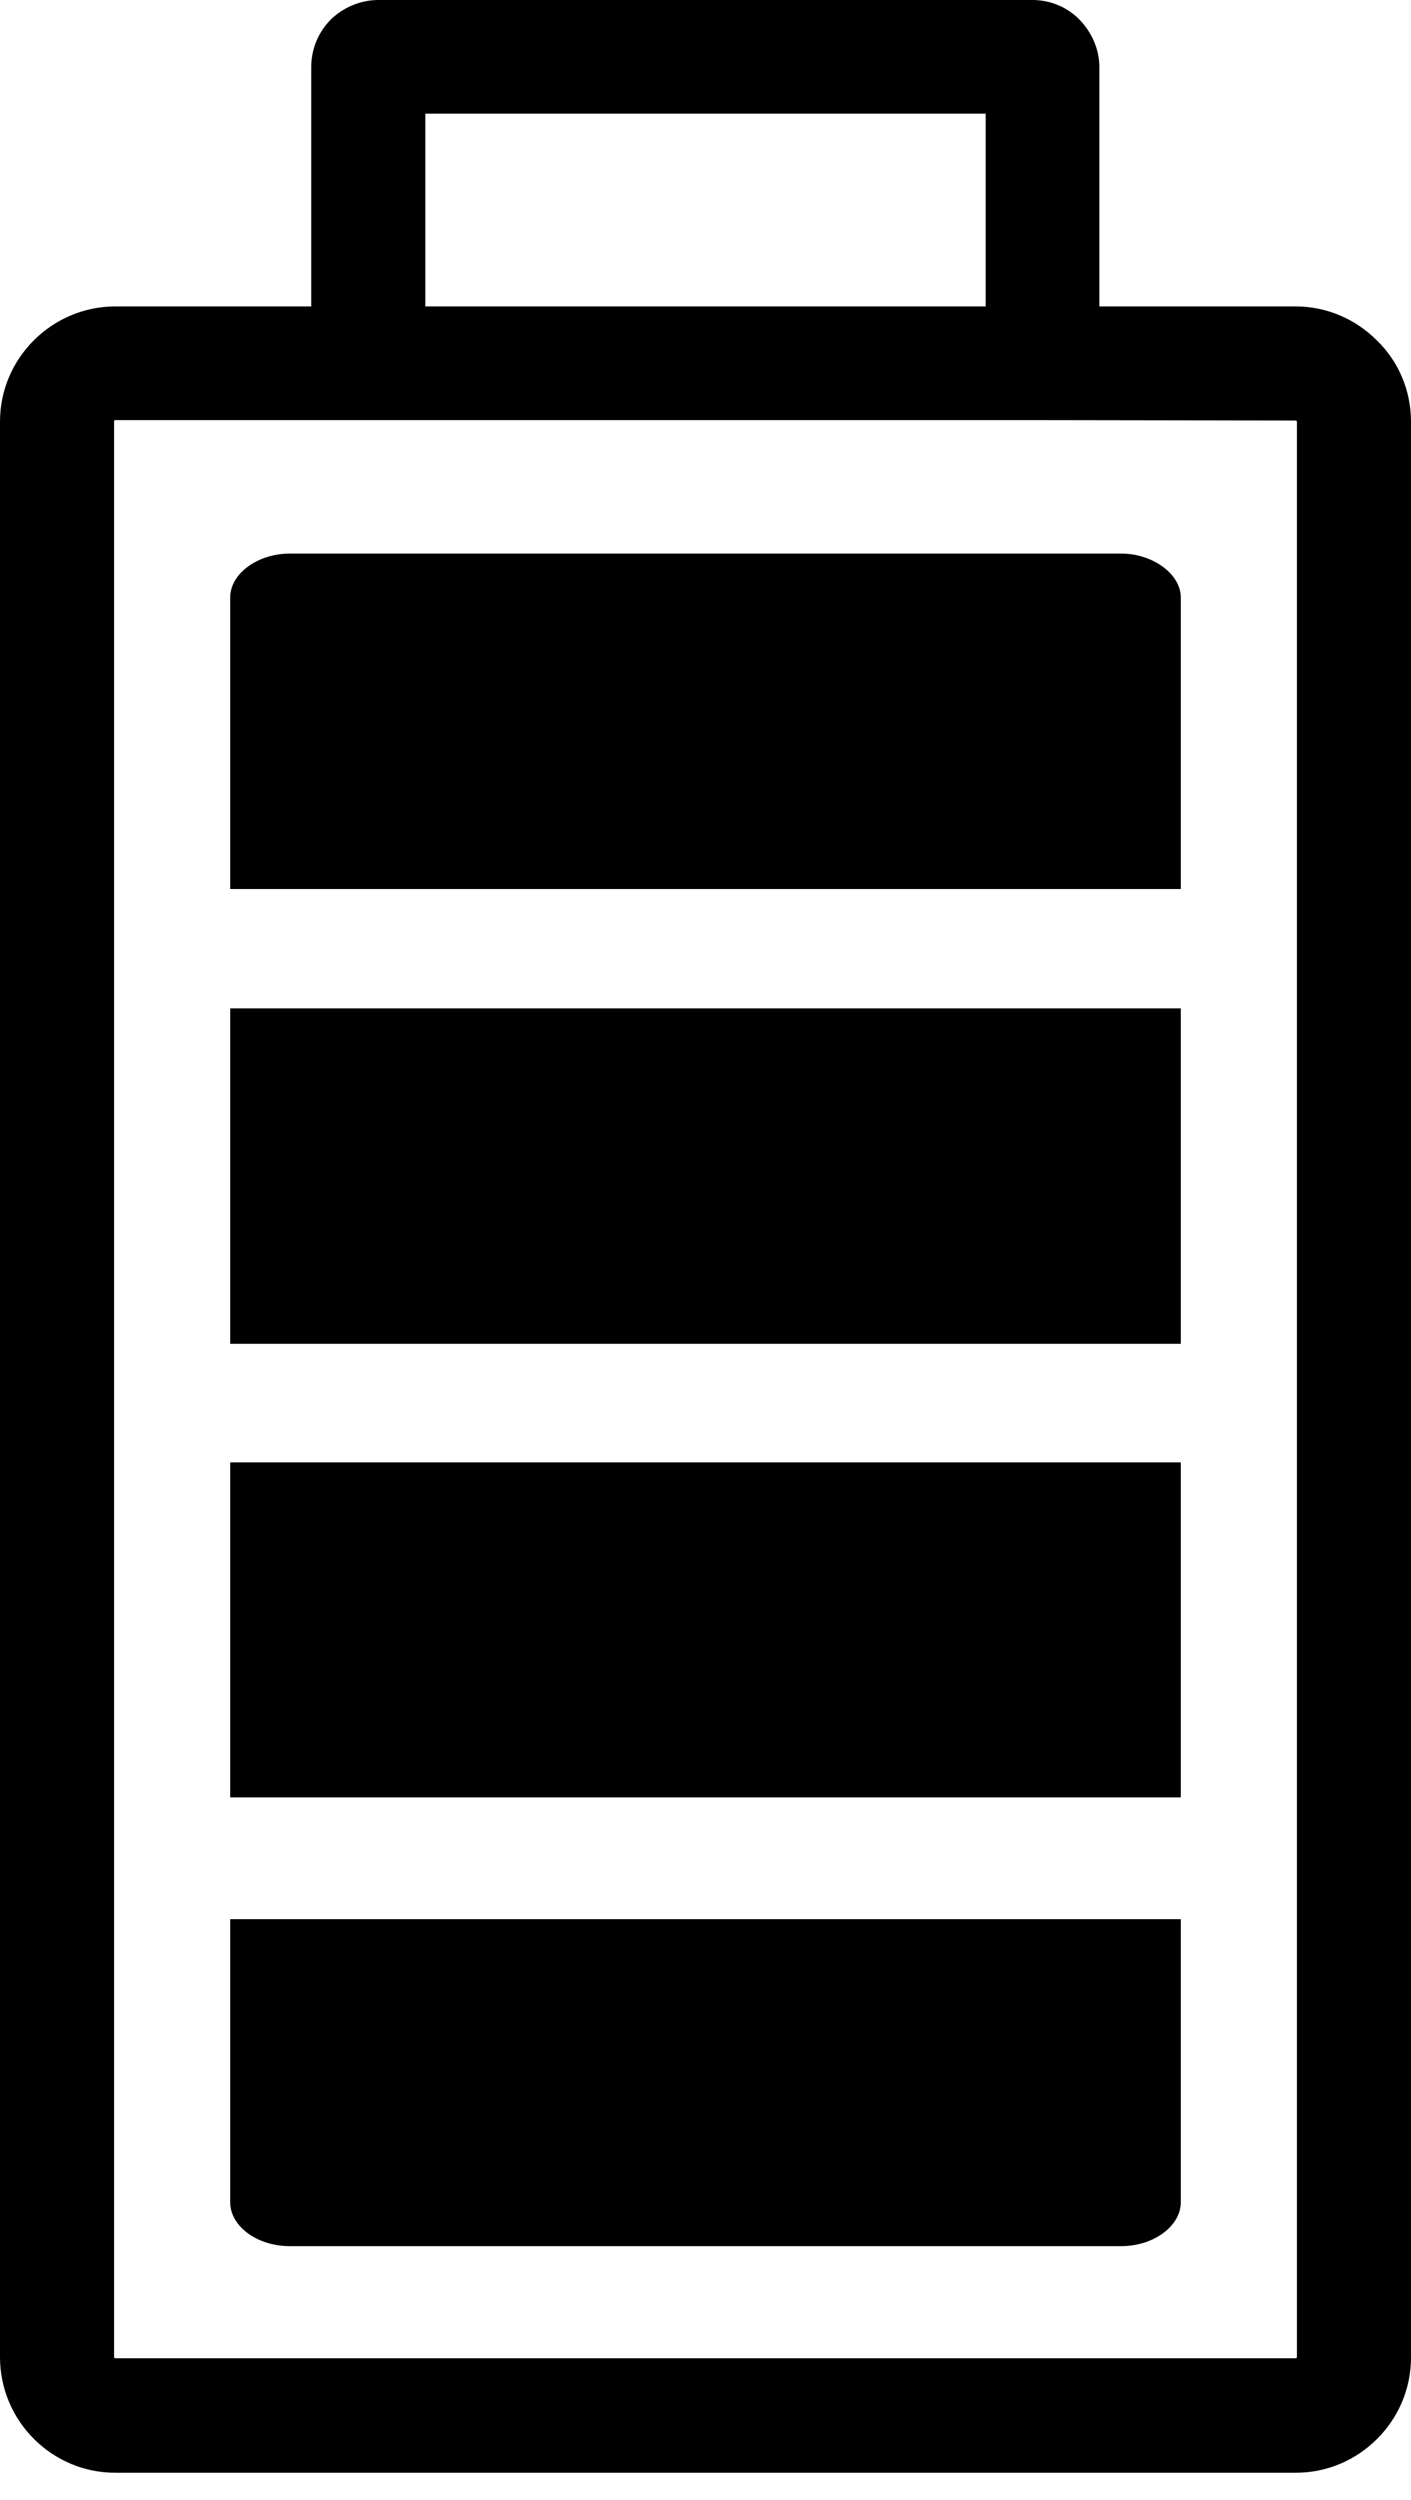 <svg width="35" height="62" viewBox="0 0 35 62" fill="none" xmlns="http://www.w3.org/2000/svg">
<g clip-path="url(#clip0_154_1771)">
<path fill-rule="evenodd" clip-rule="evenodd" d="M7.72 7.6V1.66C7.72 1.2 7.91 0.78 8.21 0.48C8.51 0.19 8.93 0 9.39 0H25.61C26.07 0 26.49 0.19 26.78 0.49C27.07 0.79 27.27 1.21 27.27 1.66V7.6H32.13C32.92 7.6 33.63 7.92 34.15 8.44C34.68 8.95 35 9.67 35 10.46V58.47C35 59.26 34.68 59.97 34.16 60.49C33.64 61.01 32.93 61.33 32.14 61.33H2.86C2.07 61.33 1.36 61.01 0.84 60.49C0.32 59.97 0 59.25 0 58.46V10.46C0 9.67 0.32 8.96 0.84 8.44C1.36 7.92 2.08 7.6 2.86 7.6H7.72ZM10.55 2.82V7.6H24.45V2.82H10.55ZM25.86 10.42H9.14H2.86C2.85 10.42 2.84 10.42 2.84 10.43C2.83 10.44 2.83 10.45 2.83 10.45V58.46C2.83 58.47 2.83 58.48 2.84 58.48C2.85 58.49 2.86 58.49 2.86 58.49H32.14C32.15 58.49 32.16 58.49 32.16 58.48C32.17 58.47 32.17 58.46 32.17 58.46V10.46C32.17 10.45 32.17 10.45 32.16 10.44C32.15 10.43 32.14 10.43 32.14 10.43L25.86 10.42Z" fill="black"/>
<path fill-rule="evenodd" clip-rule="evenodd" d="M27.81 13.73C28.6 13.73 29.29 14.241 29.29 14.82V22.05H5.71V14.82C5.71 14.22 6.4 13.73 7.19 13.73" fill="black"/>
<path fill-rule="evenodd" clip-rule="evenodd" d="M5.71 33.33V25.01H29.29V33.33H5.71Z" fill="black"/>
<path fill-rule="evenodd" clip-rule="evenodd" d="M5.71 44.58V36.27H29.29V44.58H5.71Z" fill="black"/>
<path fill-rule="evenodd" clip-rule="evenodd" d="M5.71 54.62V47.6H29.29V54.62C29.29 55.21 28.62 55.71 27.81 55.71H7.19C6.38 55.71 5.71 55.22 5.71 54.62Z" fill="black"/>
</g>
<defs>
<clipPath id="clip0_154_1771">
<rect width="35" height="62" fill="white"/>
</clipPath>
</defs>
</svg>

